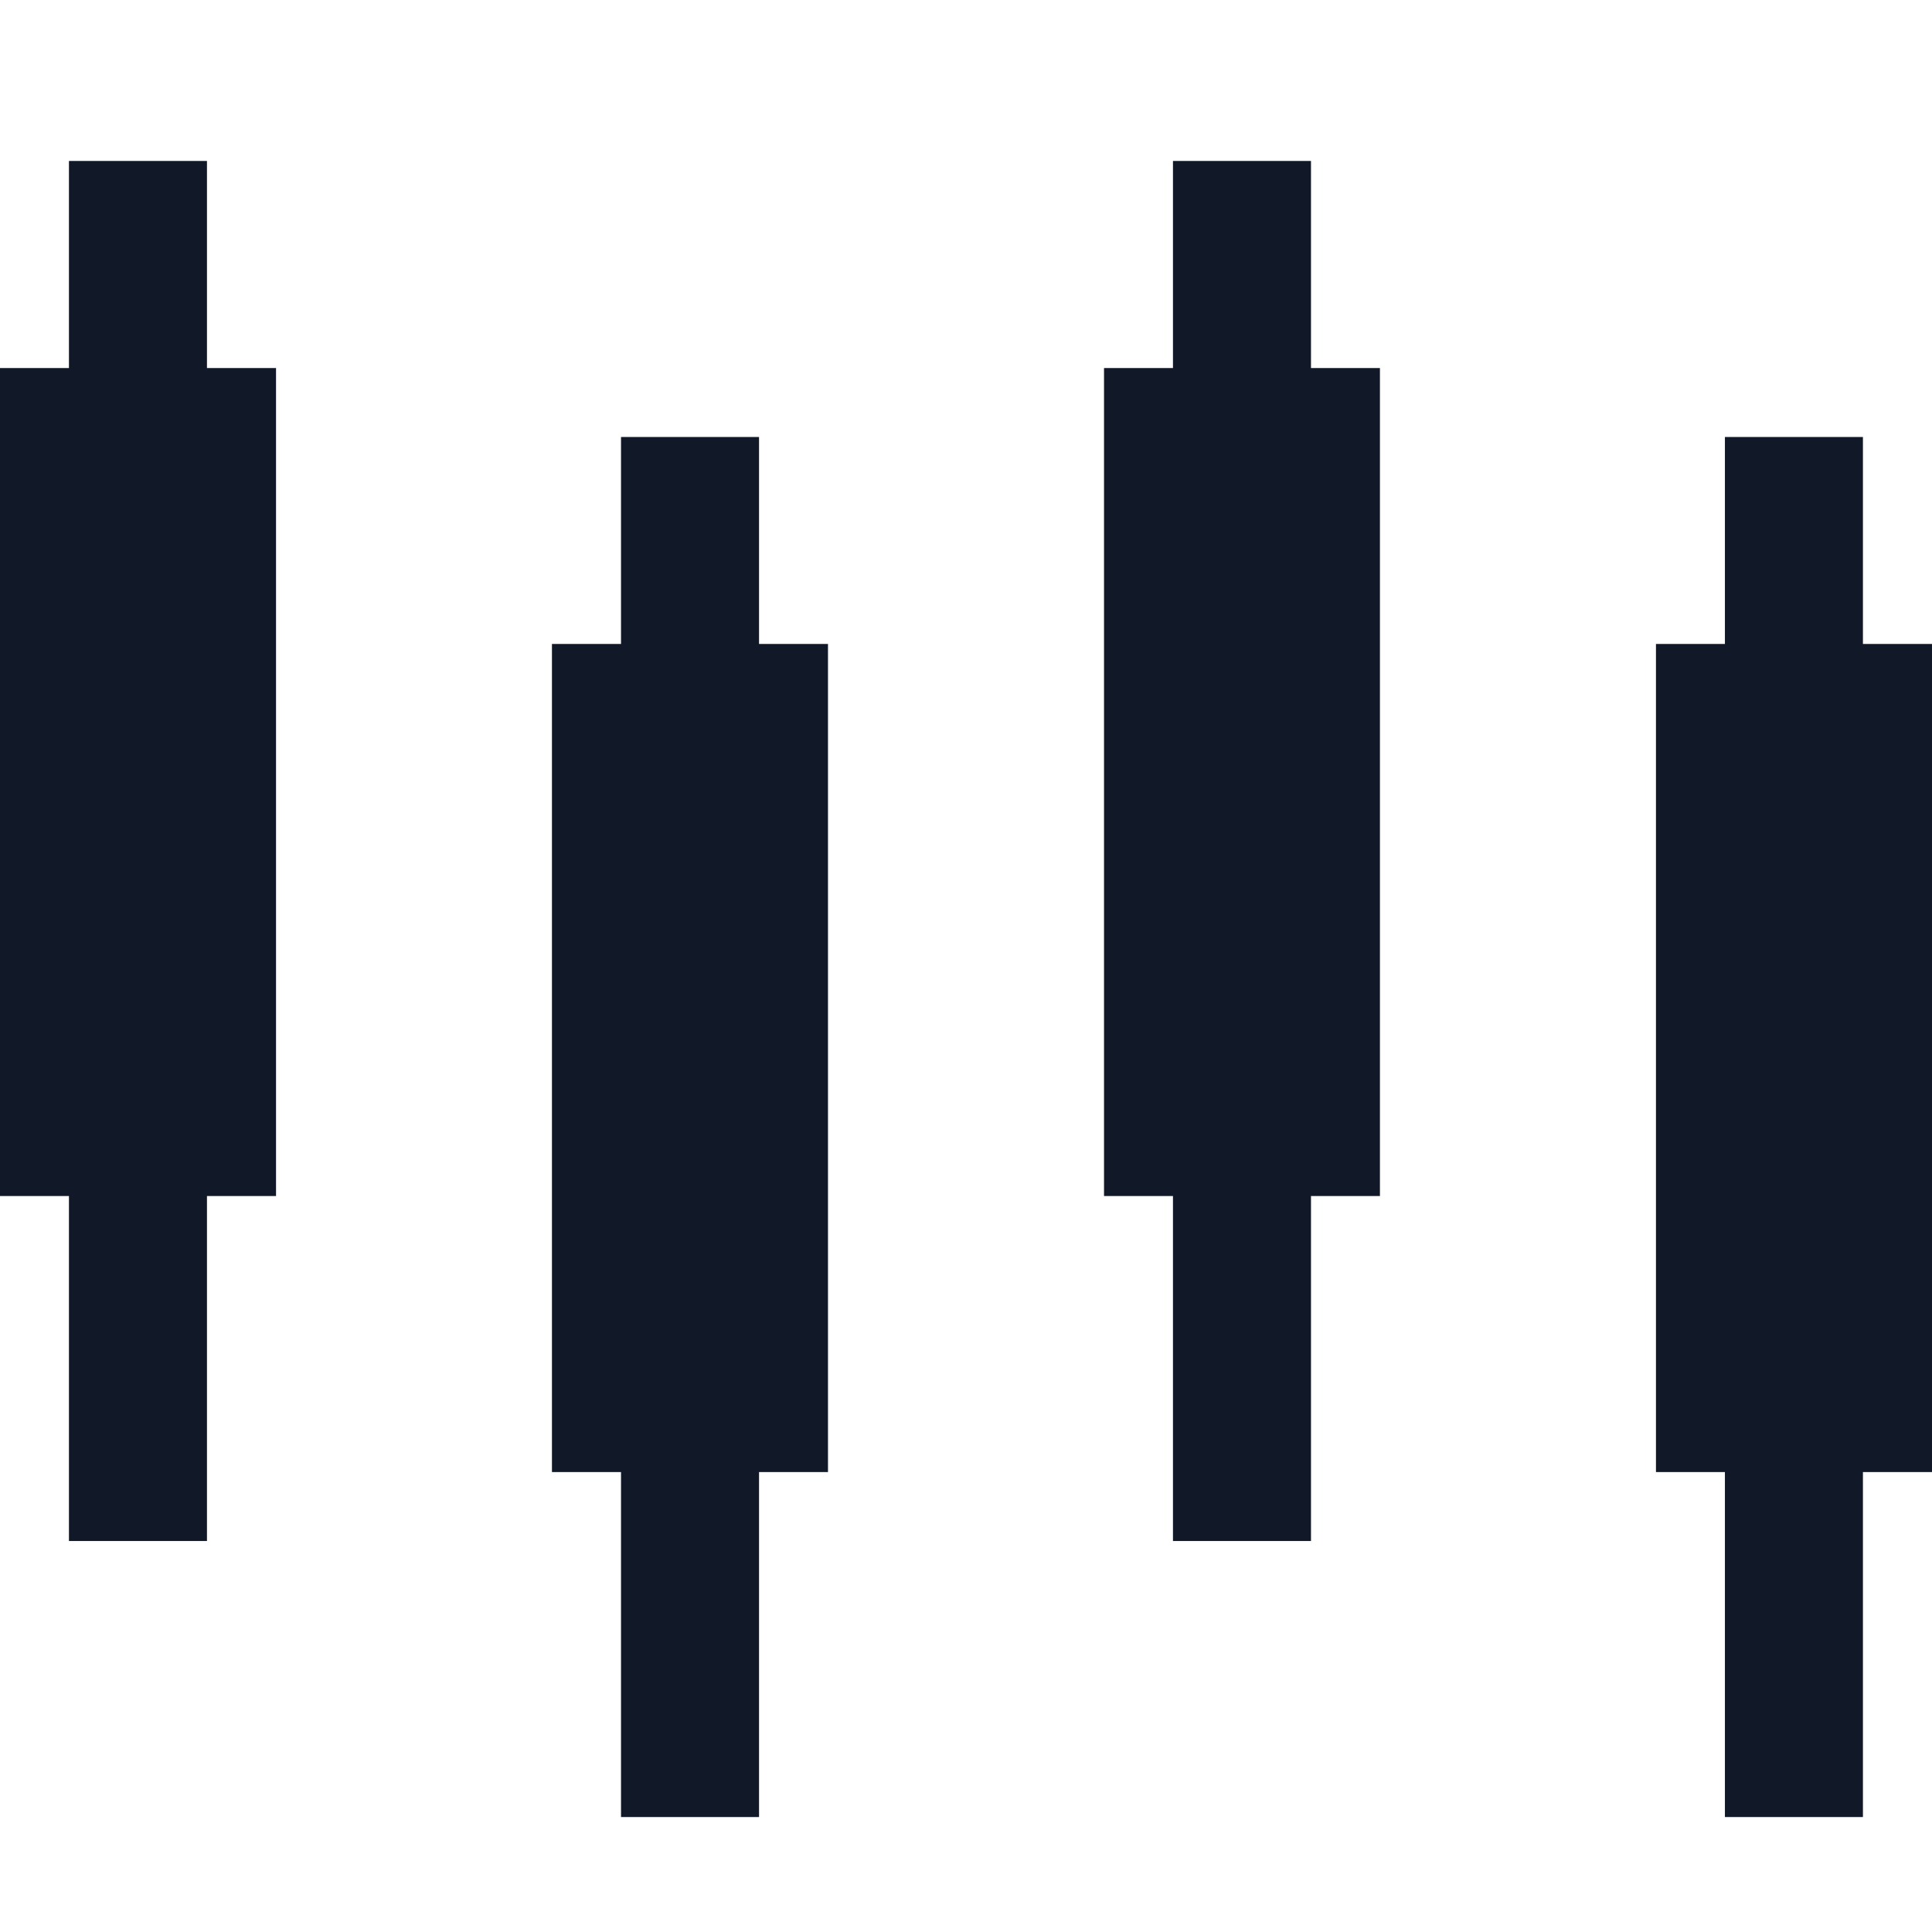 <svg xmlns="http://www.w3.org/2000/svg" width="16" height="16" viewBox="0 0 16 16" fill="none"><g clip-path="url(#clip0_76_2402)"><path d="M9.714 12.762H10.857V9.905H11.428V3.048H10.857V1.333H9.714V3.048H9.143V9.905H9.714V12.762Z" fill="#111928"></path><path d="M15.428 3.619H14.285V5.333H13.714V12.191H14.285V15.048H15.428V12.191H16V5.333H15.428V3.619Z" fill="#111928"></path><path d="M0.571 12.762H1.714V9.905H2.286V3.048H1.714V1.333H0.571V3.048H0V9.905H0.571V12.762Z" fill="#111928"></path><path d="M5.143 15.048H6.286V12.191H6.857V5.333H6.286V3.619H5.143V5.333H4.571V12.191H5.143V15.048Z" fill="#111928"></path></g><defs><clipPath id="clip0_76_2402"><rect width="16" height="16" fill="white"></rect></clipPath></defs></svg>